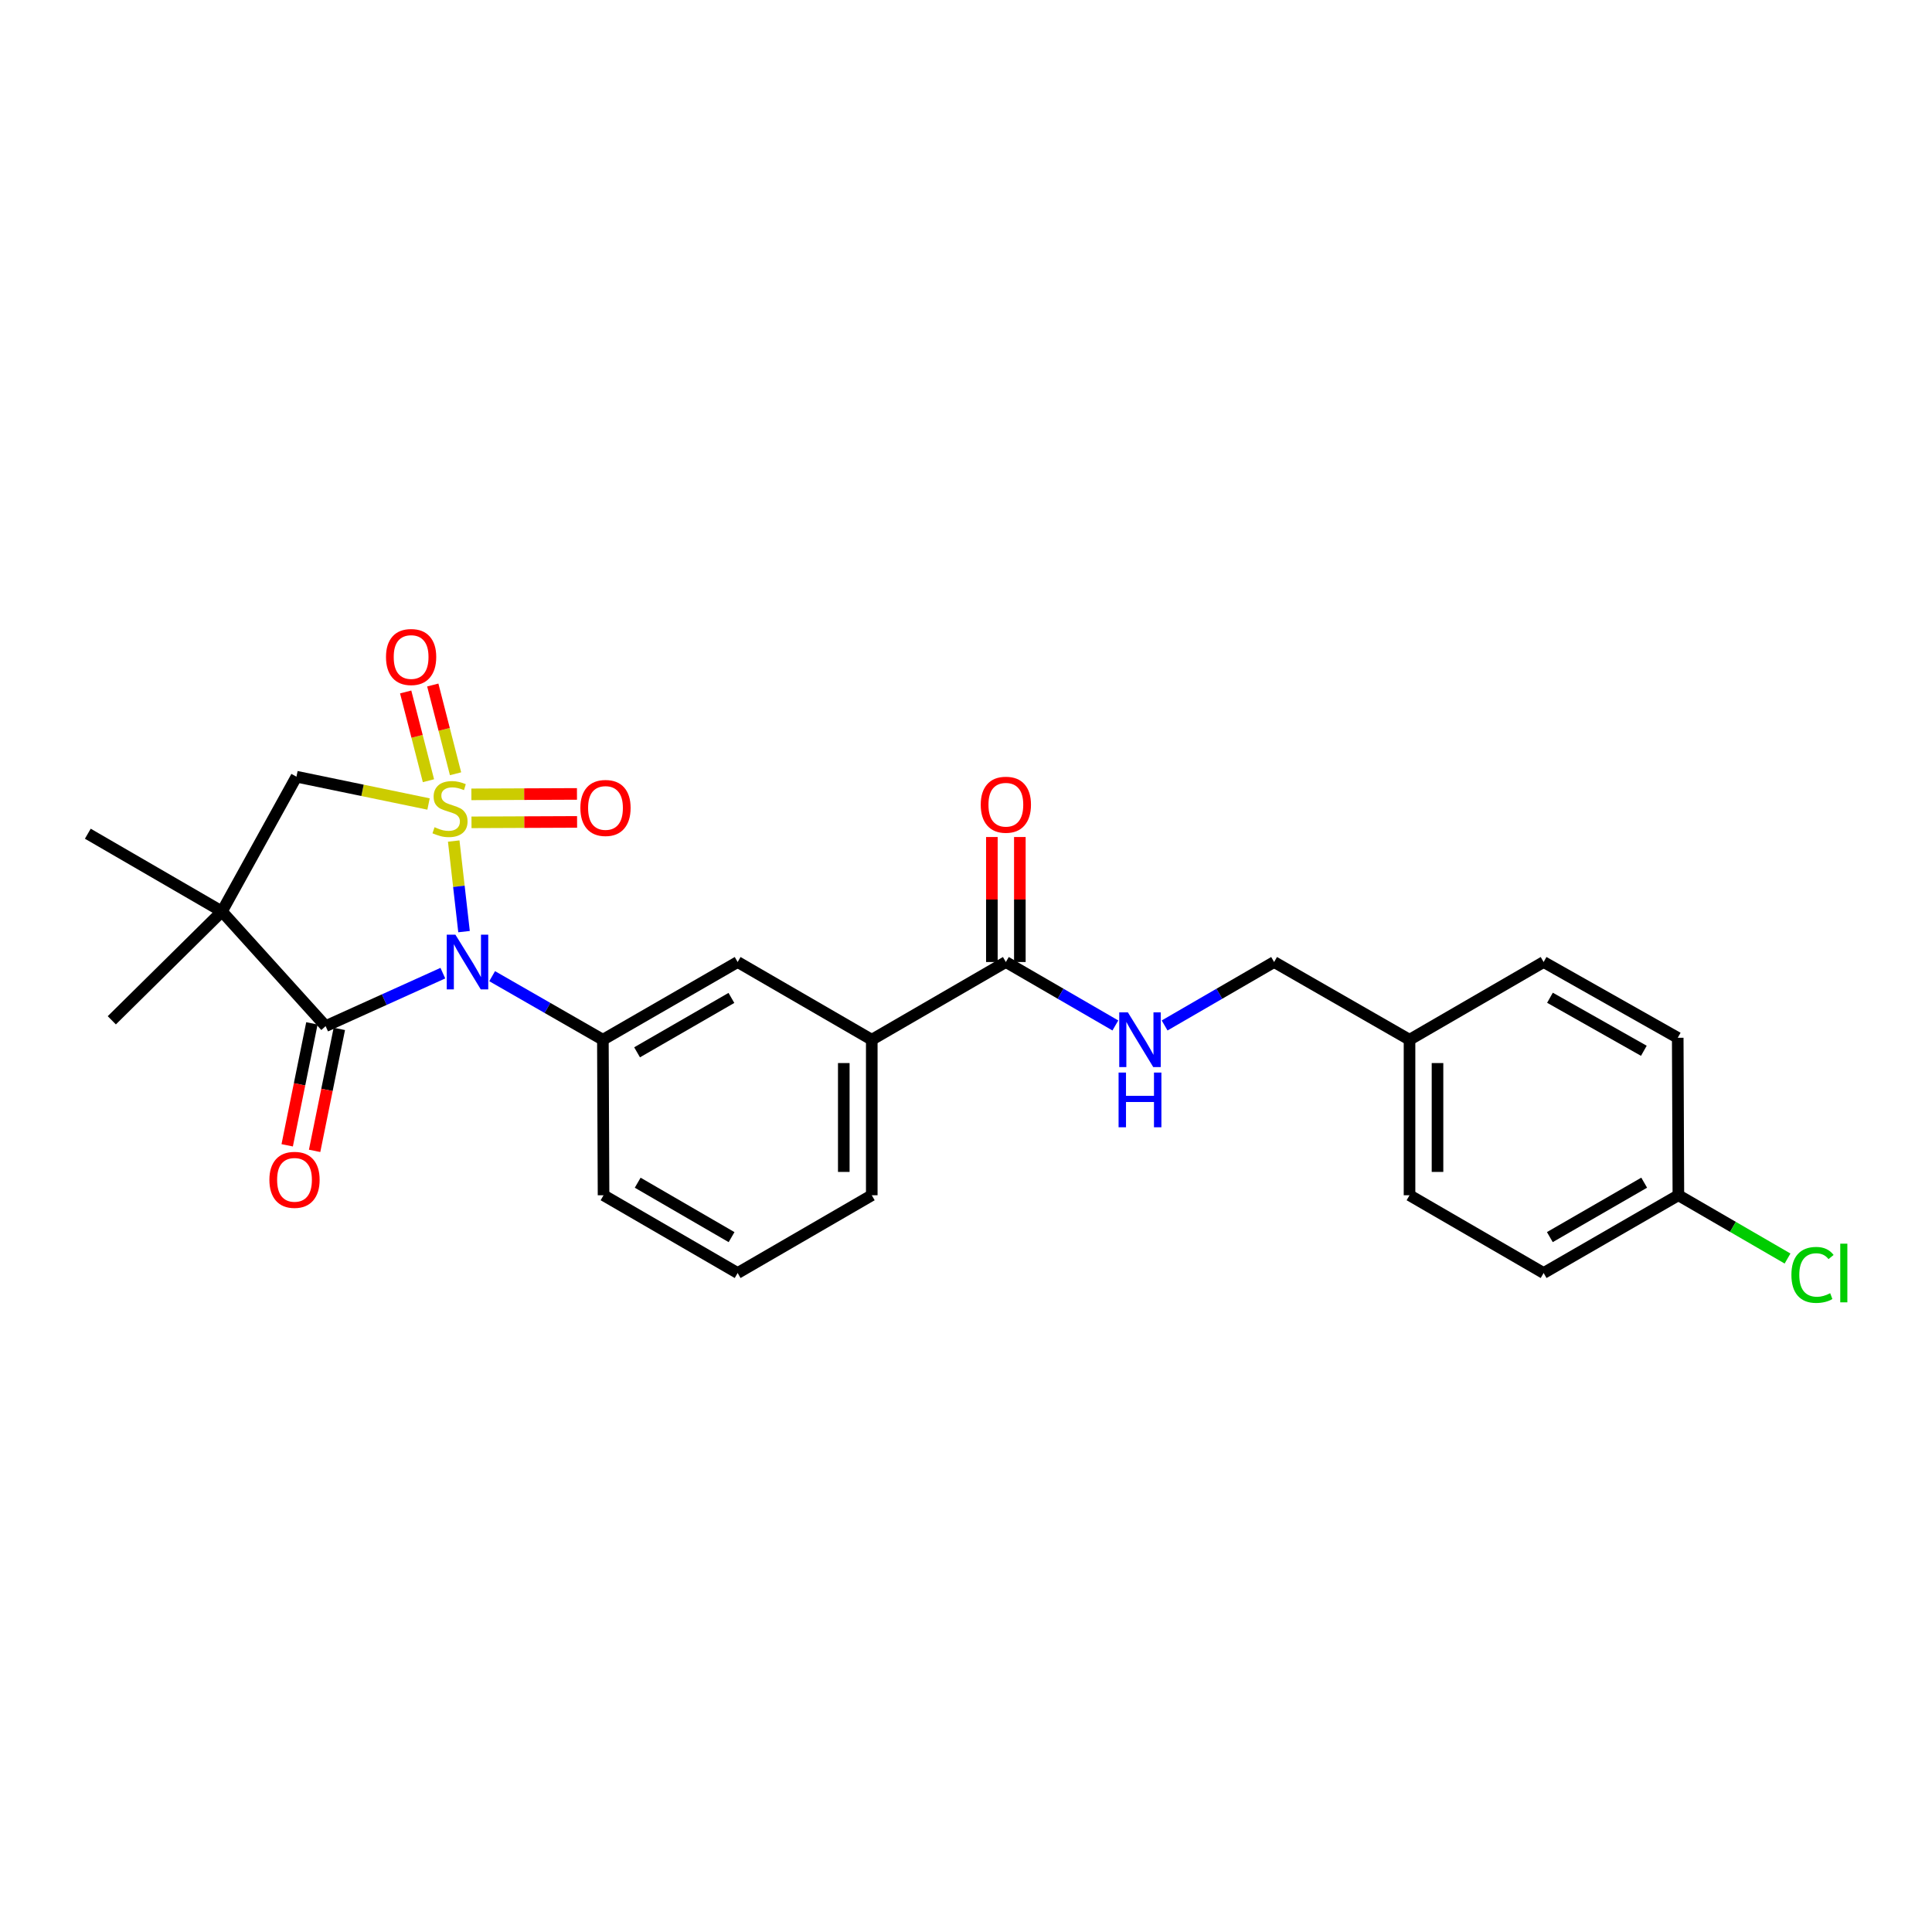 <?xml version='1.0' encoding='iso-8859-1'?>
<svg version='1.1' baseProfile='full'
              xmlns='http://www.w3.org/2000/svg'
                      xmlns:rdkit='http://www.rdkit.org/xml'
                      xmlns:xlink='http://www.w3.org/1999/xlink'
                  xml:space='preserve'
width='1000px' height='1000px' viewBox='0 0 1000 1000'>
<!-- END OF HEADER -->
<rect style='opacity:1.0;fill:#FFFFFF;stroke:none' width='1000' height='1000' x='0' y='0'> </rect>
<path class='bond-0' d='M 234.846,435.325 L 237.515,458.765' style='fill:none;fill-rule:evenodd;stroke:#CCCC00;stroke-width:6px;stroke-linecap:butt;stroke-linejoin:miter;stroke-opacity:1' />
<path class='bond-0' d='M 237.515,458.765 L 240.184,482.205' style='fill:none;fill-rule:evenodd;stroke:#0000FF;stroke-width:6px;stroke-linecap:butt;stroke-linejoin:miter;stroke-opacity:1' />
<path class='bond-3' d='M 221.814,416.148 L 187.629,409.081' style='fill:none;fill-rule:evenodd;stroke:#CCCC00;stroke-width:6px;stroke-linecap:butt;stroke-linejoin:miter;stroke-opacity:1' />
<path class='bond-3' d='M 187.629,409.081 L 153.443,402.014' style='fill:none;fill-rule:evenodd;stroke:#000000;stroke-width:6px;stroke-linecap:butt;stroke-linejoin:miter;stroke-opacity:1' />
<path class='bond-5' d='M 244.045,425.64 L 271.371,425.528' style='fill:none;fill-rule:evenodd;stroke:#CCCC00;stroke-width:6px;stroke-linecap:butt;stroke-linejoin:miter;stroke-opacity:1' />
<path class='bond-5' d='M 271.371,425.528 L 298.697,425.416' style='fill:none;fill-rule:evenodd;stroke:#FF0000;stroke-width:6px;stroke-linecap:butt;stroke-linejoin:miter;stroke-opacity:1' />
<path class='bond-5' d='M 243.986,411.157 L 271.312,411.045' style='fill:none;fill-rule:evenodd;stroke:#CCCC00;stroke-width:6px;stroke-linecap:butt;stroke-linejoin:miter;stroke-opacity:1' />
<path class='bond-5' d='M 271.312,411.045 L 298.637,410.933' style='fill:none;fill-rule:evenodd;stroke:#FF0000;stroke-width:6px;stroke-linecap:butt;stroke-linejoin:miter;stroke-opacity:1' />
<path class='bond-6' d='M 235.795,400.499 L 229.901,377.527' style='fill:none;fill-rule:evenodd;stroke:#CCCC00;stroke-width:6px;stroke-linecap:butt;stroke-linejoin:miter;stroke-opacity:1' />
<path class='bond-6' d='M 229.901,377.527 L 224.006,354.554' style='fill:none;fill-rule:evenodd;stroke:#FF0000;stroke-width:6px;stroke-linecap:butt;stroke-linejoin:miter;stroke-opacity:1' />
<path class='bond-6' d='M 221.766,404.099 L 215.872,381.126' style='fill:none;fill-rule:evenodd;stroke:#CCCC00;stroke-width:6px;stroke-linecap:butt;stroke-linejoin:miter;stroke-opacity:1' />
<path class='bond-6' d='M 215.872,381.126 L 209.977,358.154' style='fill:none;fill-rule:evenodd;stroke:#FF0000;stroke-width:6px;stroke-linecap:butt;stroke-linejoin:miter;stroke-opacity:1' />
<path class='bond-1' d='M 229.221,503.704 L 198.879,517.414' style='fill:none;fill-rule:evenodd;stroke:#0000FF;stroke-width:6px;stroke-linecap:butt;stroke-linejoin:miter;stroke-opacity:1' />
<path class='bond-1' d='M 198.879,517.414 L 168.538,531.124' style='fill:none;fill-rule:evenodd;stroke:#000000;stroke-width:6px;stroke-linecap:butt;stroke-linejoin:miter;stroke-opacity:1' />
<path class='bond-4' d='M 254.735,505.265 L 283.393,521.715' style='fill:none;fill-rule:evenodd;stroke:#0000FF;stroke-width:6px;stroke-linecap:butt;stroke-linejoin:miter;stroke-opacity:1' />
<path class='bond-4' d='M 283.393,521.715 L 312.05,538.164' style='fill:none;fill-rule:evenodd;stroke:#000000;stroke-width:6px;stroke-linecap:butt;stroke-linejoin:miter;stroke-opacity:1' />
<path class='bond-11' d='M 161.44,529.686 L 155.046,561.248' style='fill:none;fill-rule:evenodd;stroke:#000000;stroke-width:6px;stroke-linecap:butt;stroke-linejoin:miter;stroke-opacity:1' />
<path class='bond-11' d='M 155.046,561.248 L 148.652,592.811' style='fill:none;fill-rule:evenodd;stroke:#FF0000;stroke-width:6px;stroke-linecap:butt;stroke-linejoin:miter;stroke-opacity:1' />
<path class='bond-11' d='M 175.635,532.561 L 169.241,564.124' style='fill:none;fill-rule:evenodd;stroke:#000000;stroke-width:6px;stroke-linecap:butt;stroke-linejoin:miter;stroke-opacity:1' />
<path class='bond-11' d='M 169.241,564.124 L 162.846,595.687' style='fill:none;fill-rule:evenodd;stroke:#FF0000;stroke-width:6px;stroke-linecap:butt;stroke-linejoin:miter;stroke-opacity:1' />
<path class='bond-26' d='M 168.538,531.124 L 114.877,471.775' style='fill:none;fill-rule:evenodd;stroke:#000000;stroke-width:6px;stroke-linecap:butt;stroke-linejoin:miter;stroke-opacity:1' />
<path class='bond-2' d='M 114.877,471.775 L 153.443,402.014' style='fill:none;fill-rule:evenodd;stroke:#000000;stroke-width:6px;stroke-linecap:butt;stroke-linejoin:miter;stroke-opacity:1' />
<path class='bond-14' d='M 114.877,471.775 L 57.87,528.106' style='fill:none;fill-rule:evenodd;stroke:#000000;stroke-width:6px;stroke-linecap:butt;stroke-linejoin:miter;stroke-opacity:1' />
<path class='bond-15' d='M 114.877,471.775 L 45.455,431.527' style='fill:none;fill-rule:evenodd;stroke:#000000;stroke-width:6px;stroke-linecap:butt;stroke-linejoin:miter;stroke-opacity:1' />
<path class='bond-8' d='M 312.05,538.164 L 381.803,497.941' style='fill:none;fill-rule:evenodd;stroke:#000000;stroke-width:6px;stroke-linecap:butt;stroke-linejoin:miter;stroke-opacity:1' />
<path class='bond-8' d='M 329.748,544.677 L 378.575,516.521' style='fill:none;fill-rule:evenodd;stroke:#000000;stroke-width:6px;stroke-linecap:butt;stroke-linejoin:miter;stroke-opacity:1' />
<path class='bond-18' d='M 312.05,538.164 L 312.396,618.658' style='fill:none;fill-rule:evenodd;stroke:#000000;stroke-width:6px;stroke-linecap:butt;stroke-linejoin:miter;stroke-opacity:1' />
<path class='bond-7' d='M 520.632,497.941 L 451.226,538.164' style='fill:none;fill-rule:evenodd;stroke:#000000;stroke-width:6px;stroke-linecap:butt;stroke-linejoin:miter;stroke-opacity:1' />
<path class='bond-10' d='M 520.632,497.941 L 548.971,514.36' style='fill:none;fill-rule:evenodd;stroke:#000000;stroke-width:6px;stroke-linecap:butt;stroke-linejoin:miter;stroke-opacity:1' />
<path class='bond-10' d='M 548.971,514.36 L 577.309,530.779' style='fill:none;fill-rule:evenodd;stroke:#0000FF;stroke-width:6px;stroke-linecap:butt;stroke-linejoin:miter;stroke-opacity:1' />
<path class='bond-12' d='M 527.874,497.941 L 527.874,465.59' style='fill:none;fill-rule:evenodd;stroke:#000000;stroke-width:6px;stroke-linecap:butt;stroke-linejoin:miter;stroke-opacity:1' />
<path class='bond-12' d='M 527.874,465.59 L 527.874,433.238' style='fill:none;fill-rule:evenodd;stroke:#FF0000;stroke-width:6px;stroke-linecap:butt;stroke-linejoin:miter;stroke-opacity:1' />
<path class='bond-12' d='M 513.391,497.941 L 513.391,465.59' style='fill:none;fill-rule:evenodd;stroke:#000000;stroke-width:6px;stroke-linecap:butt;stroke-linejoin:miter;stroke-opacity:1' />
<path class='bond-12' d='M 513.391,465.59 L 513.391,433.238' style='fill:none;fill-rule:evenodd;stroke:#FF0000;stroke-width:6px;stroke-linecap:butt;stroke-linejoin:miter;stroke-opacity:1' />
<path class='bond-9' d='M 381.803,497.941 L 451.226,538.164' style='fill:none;fill-rule:evenodd;stroke:#000000;stroke-width:6px;stroke-linecap:butt;stroke-linejoin:miter;stroke-opacity:1' />
<path class='bond-27' d='M 451.226,538.164 L 451.226,618.658' style='fill:none;fill-rule:evenodd;stroke:#000000;stroke-width:6px;stroke-linecap:butt;stroke-linejoin:miter;stroke-opacity:1' />
<path class='bond-27' d='M 436.742,550.238 L 436.742,606.584' style='fill:none;fill-rule:evenodd;stroke:#000000;stroke-width:6px;stroke-linecap:butt;stroke-linejoin:miter;stroke-opacity:1' />
<path class='bond-13' d='M 602.801,530.779 L 631.139,514.36' style='fill:none;fill-rule:evenodd;stroke:#0000FF;stroke-width:6px;stroke-linecap:butt;stroke-linejoin:miter;stroke-opacity:1' />
<path class='bond-13' d='M 631.139,514.36 L 659.478,497.941' style='fill:none;fill-rule:evenodd;stroke:#000000;stroke-width:6px;stroke-linecap:butt;stroke-linejoin:miter;stroke-opacity:1' />
<path class='bond-17' d='M 659.478,497.941 L 729.568,538.164' style='fill:none;fill-rule:evenodd;stroke:#000000;stroke-width:6px;stroke-linecap:butt;stroke-linejoin:miter;stroke-opacity:1' />
<path class='bond-16' d='M 868.728,618.658 L 798.975,658.906' style='fill:none;fill-rule:evenodd;stroke:#000000;stroke-width:6px;stroke-linecap:butt;stroke-linejoin:miter;stroke-opacity:1' />
<path class='bond-16' d='M 851.027,612.151 L 802.2,640.324' style='fill:none;fill-rule:evenodd;stroke:#000000;stroke-width:6px;stroke-linecap:butt;stroke-linejoin:miter;stroke-opacity:1' />
<path class='bond-19' d='M 868.728,618.658 L 896.976,635.035' style='fill:none;fill-rule:evenodd;stroke:#000000;stroke-width:6px;stroke-linecap:butt;stroke-linejoin:miter;stroke-opacity:1' />
<path class='bond-19' d='M 896.976,635.035 L 925.225,651.412' style='fill:none;fill-rule:evenodd;stroke:#00CC00;stroke-width:6px;stroke-linecap:butt;stroke-linejoin:miter;stroke-opacity:1' />
<path class='bond-28' d='M 868.728,618.658 L 868.39,537.158' style='fill:none;fill-rule:evenodd;stroke:#000000;stroke-width:6px;stroke-linecap:butt;stroke-linejoin:miter;stroke-opacity:1' />
<path class='bond-22' d='M 729.568,538.164 L 798.975,497.941' style='fill:none;fill-rule:evenodd;stroke:#000000;stroke-width:6px;stroke-linecap:butt;stroke-linejoin:miter;stroke-opacity:1' />
<path class='bond-23' d='M 729.568,538.164 L 729.568,618.658' style='fill:none;fill-rule:evenodd;stroke:#000000;stroke-width:6px;stroke-linecap:butt;stroke-linejoin:miter;stroke-opacity:1' />
<path class='bond-23' d='M 744.052,550.238 L 744.052,606.584' style='fill:none;fill-rule:evenodd;stroke:#000000;stroke-width:6px;stroke-linecap:butt;stroke-linejoin:miter;stroke-opacity:1' />
<path class='bond-25' d='M 312.396,618.658 L 381.803,658.906' style='fill:none;fill-rule:evenodd;stroke:#000000;stroke-width:6px;stroke-linecap:butt;stroke-linejoin:miter;stroke-opacity:1' />
<path class='bond-25' d='M 330.072,612.166 L 378.657,640.339' style='fill:none;fill-rule:evenodd;stroke:#000000;stroke-width:6px;stroke-linecap:butt;stroke-linejoin:miter;stroke-opacity:1' />
<path class='bond-20' d='M 868.39,537.158 L 798.975,497.941' style='fill:none;fill-rule:evenodd;stroke:#000000;stroke-width:6px;stroke-linecap:butt;stroke-linejoin:miter;stroke-opacity:1' />
<path class='bond-20' d='M 850.854,543.886 L 802.263,516.433' style='fill:none;fill-rule:evenodd;stroke:#000000;stroke-width:6px;stroke-linecap:butt;stroke-linejoin:miter;stroke-opacity:1' />
<path class='bond-21' d='M 798.975,658.906 L 729.568,618.658' style='fill:none;fill-rule:evenodd;stroke:#000000;stroke-width:6px;stroke-linecap:butt;stroke-linejoin:miter;stroke-opacity:1' />
<path class='bond-24' d='M 451.226,618.658 L 381.803,658.906' style='fill:none;fill-rule:evenodd;stroke:#000000;stroke-width:6px;stroke-linecap:butt;stroke-linejoin:miter;stroke-opacity:1' />
<path  class='atom-0' d='M 224.923 428.164
Q 225.243 428.284, 226.563 428.844
Q 227.883 429.404, 229.323 429.764
Q 230.803 430.084, 232.243 430.084
Q 234.923 430.084, 236.483 428.804
Q 238.043 427.484, 238.043 425.204
Q 238.043 423.644, 237.243 422.684
Q 236.483 421.724, 235.283 421.204
Q 234.083 420.684, 232.083 420.084
Q 229.563 419.324, 228.043 418.604
Q 226.563 417.884, 225.483 416.364
Q 224.443 414.844, 224.443 412.284
Q 224.443 408.724, 226.843 406.524
Q 229.283 404.324, 234.083 404.324
Q 237.363 404.324, 241.083 405.884
L 240.163 408.964
Q 236.763 407.564, 234.203 407.564
Q 231.443 407.564, 229.923 408.724
Q 228.403 409.844, 228.443 411.804
Q 228.443 413.324, 229.203 414.244
Q 230.003 415.164, 231.123 415.684
Q 232.283 416.204, 234.203 416.804
Q 236.763 417.604, 238.283 418.404
Q 239.803 419.204, 240.883 420.844
Q 242.003 422.444, 242.003 425.204
Q 242.003 429.124, 239.363 431.244
Q 236.763 433.324, 232.403 433.324
Q 229.883 433.324, 227.963 432.764
Q 226.083 432.244, 223.843 431.324
L 224.923 428.164
' fill='#CCCC00'/>
<path  class='atom-1' d='M 235.715 483.781
L 244.995 498.781
Q 245.915 500.261, 247.395 502.941
Q 248.875 505.621, 248.955 505.781
L 248.955 483.781
L 252.715 483.781
L 252.715 512.101
L 248.835 512.101
L 238.875 495.701
Q 237.715 493.781, 236.475 491.581
Q 235.275 489.381, 234.915 488.701
L 234.915 512.101
L 231.235 512.101
L 231.235 483.781
L 235.715 483.781
' fill='#0000FF'/>
<path  class='atom-6' d='M 300.402 418.194
Q 300.402 411.394, 303.762 407.594
Q 307.122 403.794, 313.402 403.794
Q 319.682 403.794, 323.042 407.594
Q 326.402 411.394, 326.402 418.194
Q 326.402 425.074, 323.002 428.994
Q 319.602 432.874, 313.402 432.874
Q 307.162 432.874, 303.762 428.994
Q 300.402 425.114, 300.402 418.194
M 313.402 429.674
Q 317.722 429.674, 320.042 426.794
Q 322.402 423.874, 322.402 418.194
Q 322.402 412.634, 320.042 409.834
Q 317.722 406.994, 313.402 406.994
Q 309.082 406.994, 306.722 409.794
Q 304.402 412.594, 304.402 418.194
Q 304.402 423.914, 306.722 426.794
Q 309.082 429.674, 313.402 429.674
' fill='#FF0000'/>
<path  class='atom-7' d='M 199.792 340.066
Q 199.792 333.266, 203.152 329.466
Q 206.512 325.666, 212.792 325.666
Q 219.072 325.666, 222.432 329.466
Q 225.792 333.266, 225.792 340.066
Q 225.792 346.946, 222.392 350.866
Q 218.992 354.746, 212.792 354.746
Q 206.552 354.746, 203.152 350.866
Q 199.792 346.986, 199.792 340.066
M 212.792 351.546
Q 217.112 351.546, 219.432 348.666
Q 221.792 345.746, 221.792 340.066
Q 221.792 334.506, 219.432 331.706
Q 217.112 328.866, 212.792 328.866
Q 208.472 328.866, 206.112 331.666
Q 203.792 334.466, 203.792 340.066
Q 203.792 345.786, 206.112 348.666
Q 208.472 351.546, 212.792 351.546
' fill='#FF0000'/>
<path  class='atom-11' d='M 583.795 524.004
L 593.075 539.004
Q 593.995 540.484, 595.475 543.164
Q 596.955 545.844, 597.035 546.004
L 597.035 524.004
L 600.795 524.004
L 600.795 552.324
L 596.915 552.324
L 586.955 535.924
Q 585.795 534.004, 584.555 531.804
Q 583.355 529.604, 582.995 528.924
L 582.995 552.324
L 579.315 552.324
L 579.315 524.004
L 583.795 524.004
' fill='#0000FF'/>
<path  class='atom-11' d='M 578.975 555.156
L 582.815 555.156
L 582.815 567.196
L 597.295 567.196
L 597.295 555.156
L 601.135 555.156
L 601.135 583.476
L 597.295 583.476
L 597.295 570.396
L 582.815 570.396
L 582.815 583.476
L 578.975 583.476
L 578.975 555.156
' fill='#0000FF'/>
<path  class='atom-12' d='M 139.437 610.676
Q 139.437 603.876, 142.797 600.076
Q 146.157 596.276, 152.437 596.276
Q 158.717 596.276, 162.077 600.076
Q 165.437 603.876, 165.437 610.676
Q 165.437 617.556, 162.037 621.476
Q 158.637 625.356, 152.437 625.356
Q 146.197 625.356, 142.797 621.476
Q 139.437 617.596, 139.437 610.676
M 152.437 622.156
Q 156.757 622.156, 159.077 619.276
Q 161.437 616.356, 161.437 610.676
Q 161.437 605.116, 159.077 602.316
Q 156.757 599.476, 152.437 599.476
Q 148.117 599.476, 145.757 602.276
Q 143.437 605.076, 143.437 610.676
Q 143.437 616.396, 145.757 619.276
Q 148.117 622.156, 152.437 622.156
' fill='#FF0000'/>
<path  class='atom-13' d='M 507.632 416.521
Q 507.632 409.721, 510.992 405.921
Q 514.352 402.121, 520.632 402.121
Q 526.912 402.121, 530.272 405.921
Q 533.632 409.721, 533.632 416.521
Q 533.632 423.401, 530.232 427.321
Q 526.832 431.201, 520.632 431.201
Q 514.392 431.201, 510.992 427.321
Q 507.632 423.441, 507.632 416.521
M 520.632 428.001
Q 524.952 428.001, 527.272 425.121
Q 529.632 422.201, 529.632 416.521
Q 529.632 410.961, 527.272 408.161
Q 524.952 405.321, 520.632 405.321
Q 516.312 405.321, 513.952 408.121
Q 511.632 410.921, 511.632 416.521
Q 511.632 422.241, 513.952 425.121
Q 516.312 428.001, 520.632 428.001
' fill='#FF0000'/>
<path  class='atom-20' d='M 927.231 659.886
Q 927.231 652.846, 930.511 649.166
Q 933.831 645.446, 940.111 645.446
Q 945.951 645.446, 949.071 649.566
L 946.431 651.726
Q 944.151 648.726, 940.111 648.726
Q 935.831 648.726, 933.551 651.606
Q 931.311 654.446, 931.311 659.886
Q 931.311 665.486, 933.631 668.366
Q 935.991 671.246, 940.551 671.246
Q 943.671 671.246, 947.311 669.366
L 948.431 672.366
Q 946.951 673.326, 944.711 673.886
Q 942.471 674.446, 939.991 674.446
Q 933.831 674.446, 930.511 670.686
Q 927.231 666.926, 927.231 659.886
' fill='#00CC00'/>
<path  class='atom-20' d='M 952.511 643.726
L 956.191 643.726
L 956.191 674.086
L 952.511 674.086
L 952.511 643.726
' fill='#00CC00'/>
</svg>
